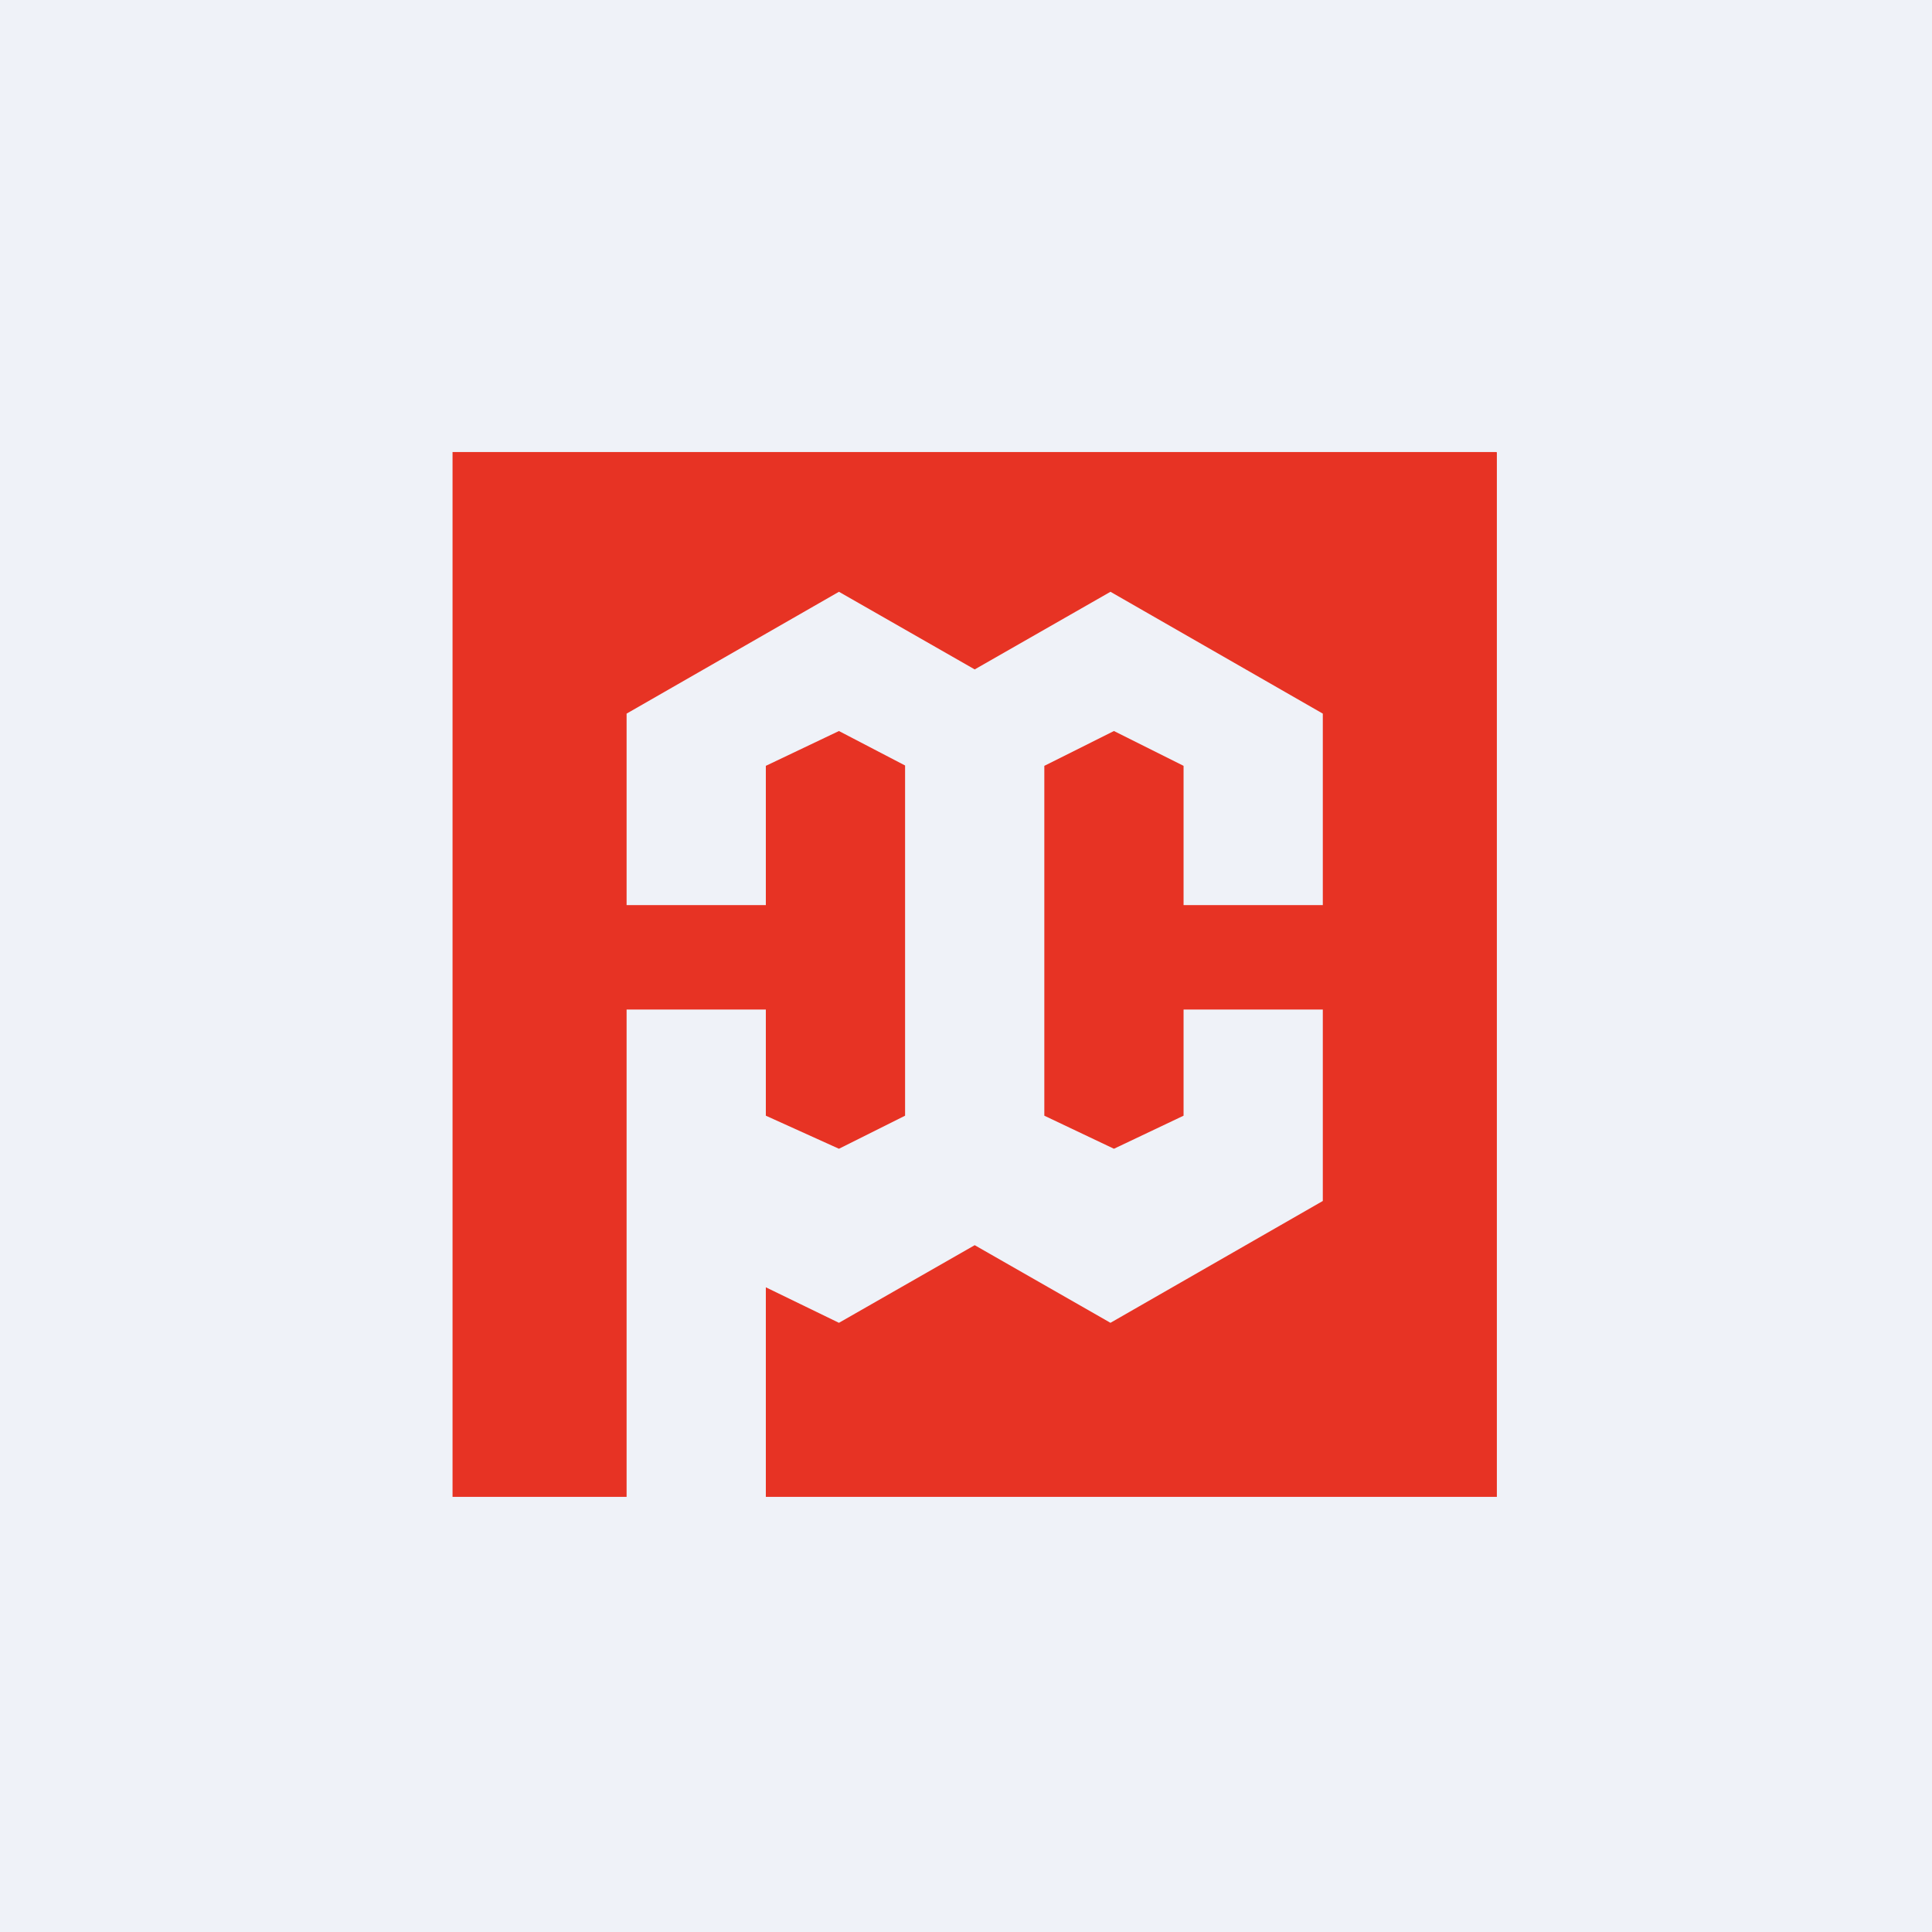 <?xml version="1.0" encoding="UTF-8"?>
<!-- generated by Finnhub -->
<svg viewBox="0 0 55.5 55.5" xmlns="http://www.w3.org/2000/svg">
<path d="M 0,0 H 55.5 V 55.5 H 0 Z" fill="rgb(239, 242, 248)"/>
<path d="M 42.99,12.985 H 13 V 43 H 18 V 29 H 22 V 32.05 L 24.1,33 L 26,32.05 V 21.99 L 24.1,21 L 22,22 V 26 H 18 V 20.5 L 24.1,17 L 28,19.23 L 31.9,17 L 38,20.5 V 26 H 34 V 22 L 32,21 L 30,22 V 32.05 L 32,33 L 34,32.05 V 29 H 38 V 34.5 L 31.9,38 L 28,35.77 L 24.1,38 L 22,36.98 V 43 H 43 V 13 Z" fill="rgb(231, 51, 36)"/>
</svg>
